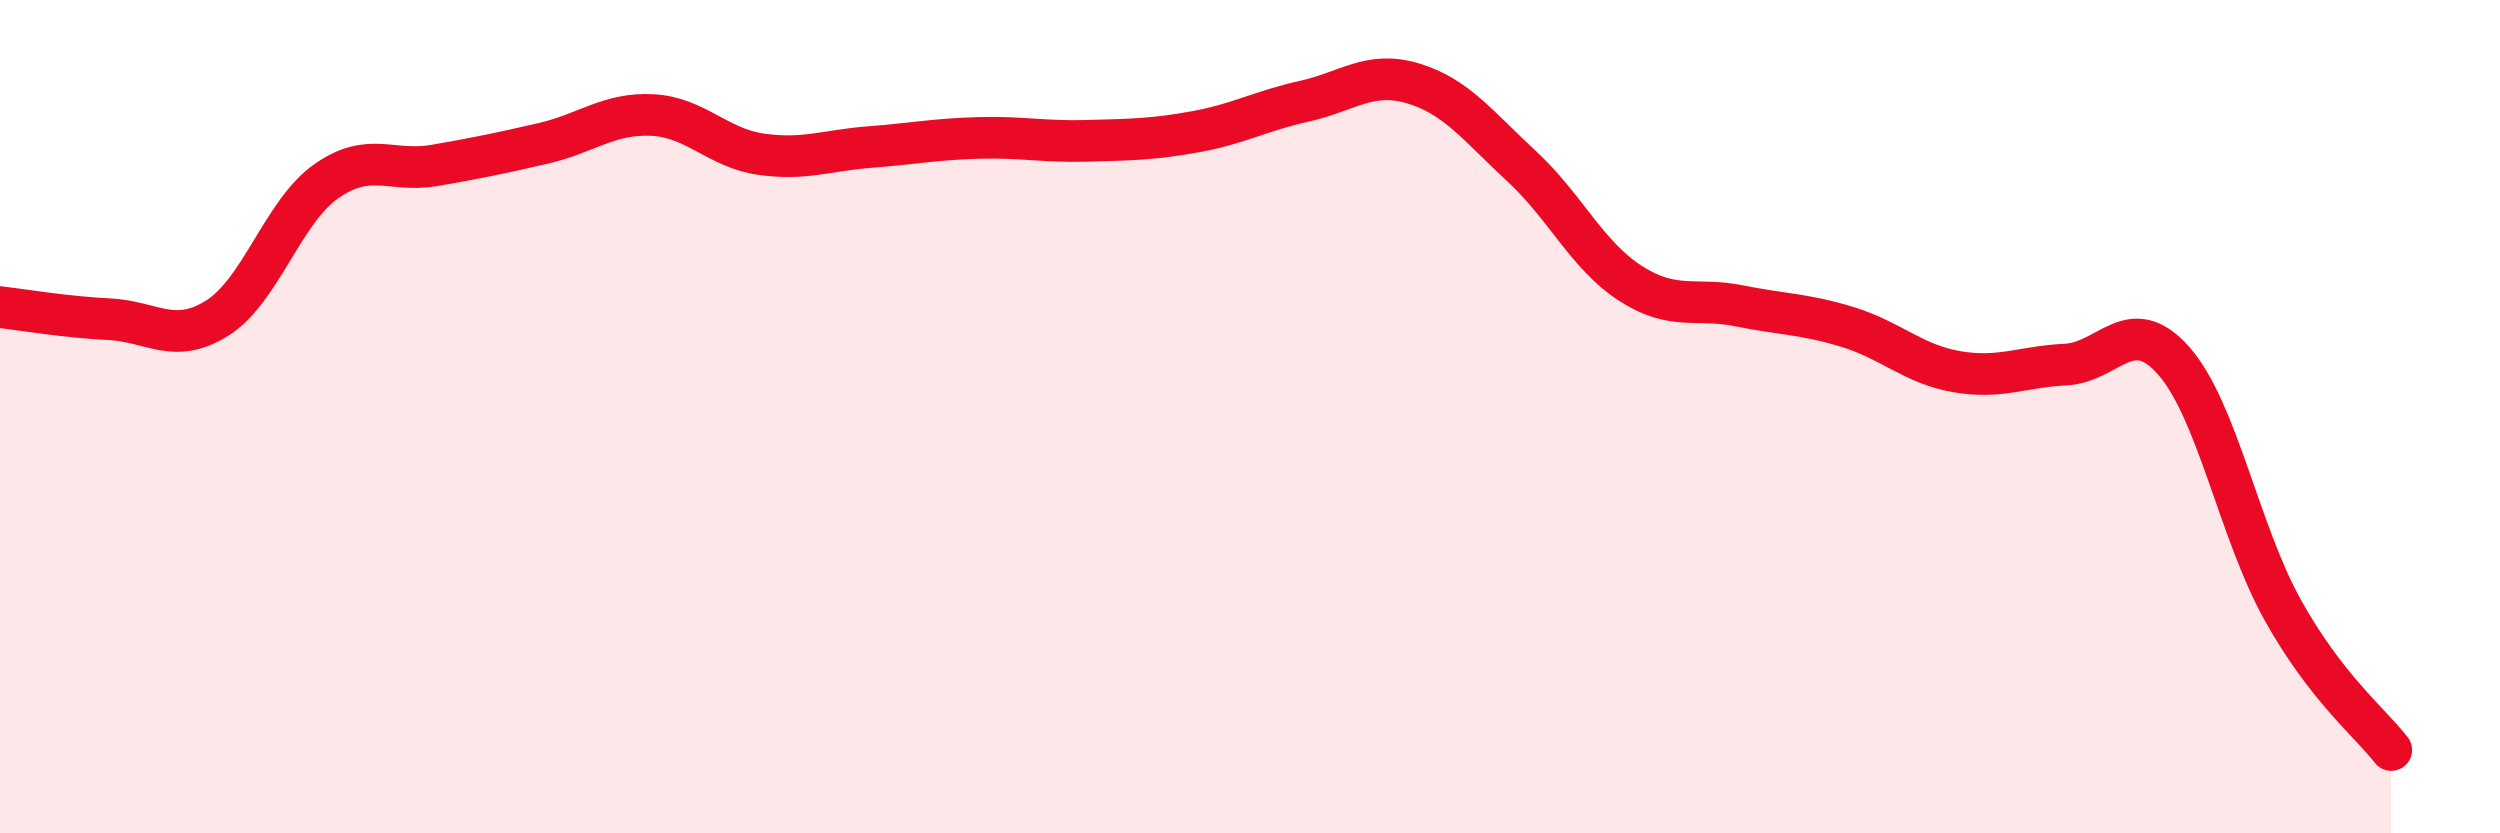 
    <svg width="60" height="20" viewBox="0 0 60 20" xmlns="http://www.w3.org/2000/svg">
      <path
        d="M 0,7.37 C 0.52,7.43 1.57,7.61 2.61,7.66 C 3.65,7.71 4.18,8.29 5.22,7.63 C 6.26,6.97 6.79,5.08 7.83,4.35 C 8.87,3.62 9.39,4.15 10.43,3.97 C 11.47,3.79 12,3.68 13.04,3.44 C 14.08,3.2 14.61,2.71 15.65,2.76 C 16.69,2.81 17.22,3.55 18.26,3.7 C 19.3,3.85 19.83,3.61 20.87,3.53 C 21.91,3.45 22.44,3.34 23.48,3.31 C 24.52,3.28 25.05,3.41 26.09,3.38 C 27.13,3.35 27.66,3.35 28.7,3.16 C 29.74,2.97 30.26,2.66 31.3,2.43 C 32.34,2.2 32.87,1.69 33.91,2 C 34.95,2.31 35.48,3.03 36.52,3.99 C 37.56,4.95 38.09,6.13 39.13,6.8 C 40.17,7.47 40.7,7.13 41.74,7.34 C 42.78,7.55 43.31,7.53 44.35,7.85 C 45.39,8.17 45.92,8.74 46.96,8.92 C 48,9.1 48.53,8.8 49.57,8.75 C 50.61,8.7 51.13,7.48 52.17,8.66 C 53.21,9.84 53.74,12.76 54.78,14.63 C 55.82,16.5 56.87,17.33 57.39,18L57.39 20L0 20Z"
        fill="#EB0A25"
        opacity="0.1"
        stroke-linecap="round"
        stroke-linejoin="round"
      />
      <path
        d="M 0,7.37 C 0.52,7.43 1.57,7.61 2.61,7.66 C 3.65,7.71 4.18,8.29 5.22,7.63 C 6.26,6.97 6.79,5.08 7.83,4.35 C 8.87,3.62 9.39,4.15 10.43,3.97 C 11.47,3.79 12,3.68 13.04,3.44 C 14.08,3.2 14.61,2.71 15.65,2.76 C 16.69,2.81 17.22,3.55 18.26,3.7 C 19.3,3.85 19.83,3.61 20.87,3.53 C 21.91,3.45 22.44,3.34 23.48,3.31 C 24.52,3.28 25.05,3.41 26.09,3.38 C 27.13,3.35 27.66,3.35 28.7,3.16 C 29.74,2.97 30.26,2.66 31.3,2.43 C 32.34,2.2 32.87,1.69 33.91,2 C 34.95,2.31 35.48,3.03 36.52,3.99 C 37.56,4.95 38.09,6.13 39.13,6.8 C 40.17,7.47 40.7,7.13 41.74,7.34 C 42.78,7.55 43.31,7.53 44.35,7.85 C 45.39,8.17 45.92,8.74 46.96,8.92 C 48,9.1 48.53,8.8 49.57,8.75 C 50.61,8.7 51.13,7.48 52.17,8.66 C 53.21,9.84 53.74,12.76 54.78,14.63 C 55.82,16.5 56.87,17.33 57.39,18"
        stroke="#EB0A25"
        stroke-width="1"
        fill="none"
        stroke-linecap="round"
        stroke-linejoin="round"
      />
    </svg>
  